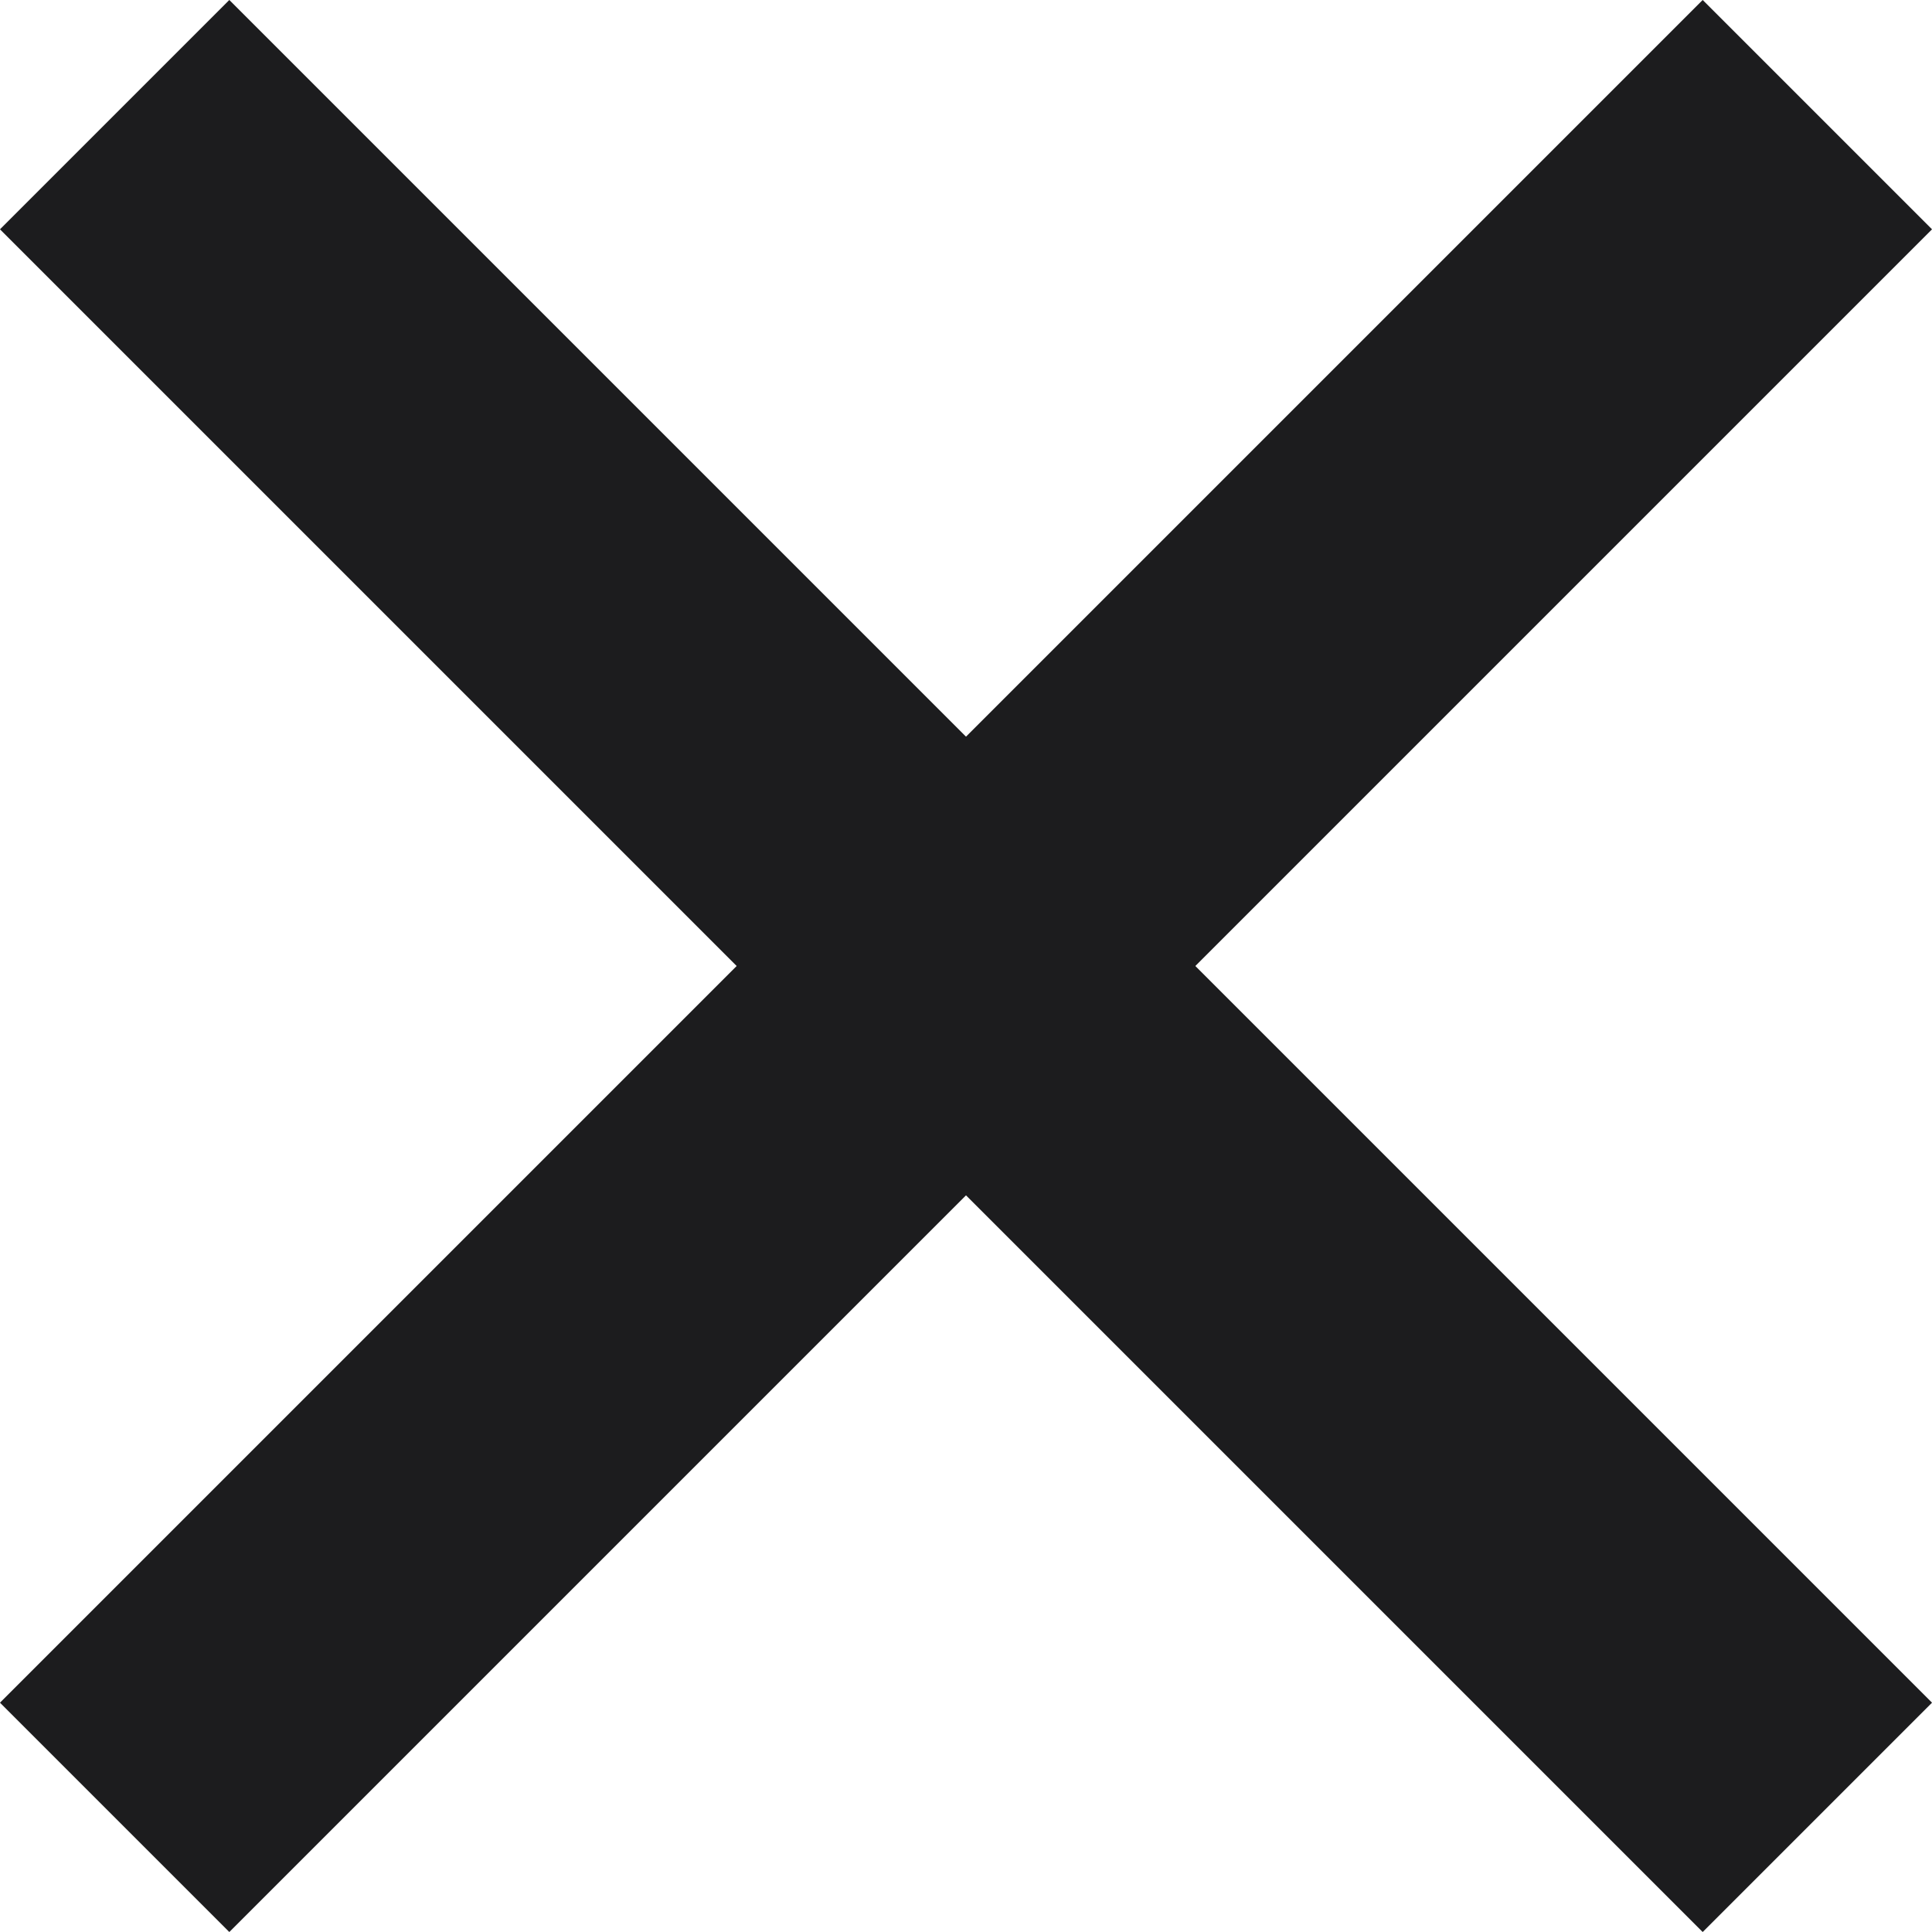 <svg xmlns="http://www.w3.org/2000/svg" width="23.828" height="23.828" viewBox="0 0 23.828 23.828">
  <g id="Group_2835" data-name="Group 2835" transform="translate(-20.086 -22.086)">
    <line id="Line_308" data-name="Line 308" x2="21" y2="21" transform="translate(21.5 23.5)" fill="none" stroke="#1c1c1e" stroke-width="4"/>
    <line id="Line_309" data-name="Line 309" x1="21" y2="21" transform="translate(21.5 23.5)" fill="none" stroke="#1c1c1e" stroke-width="4"/>
  </g>
</svg>
